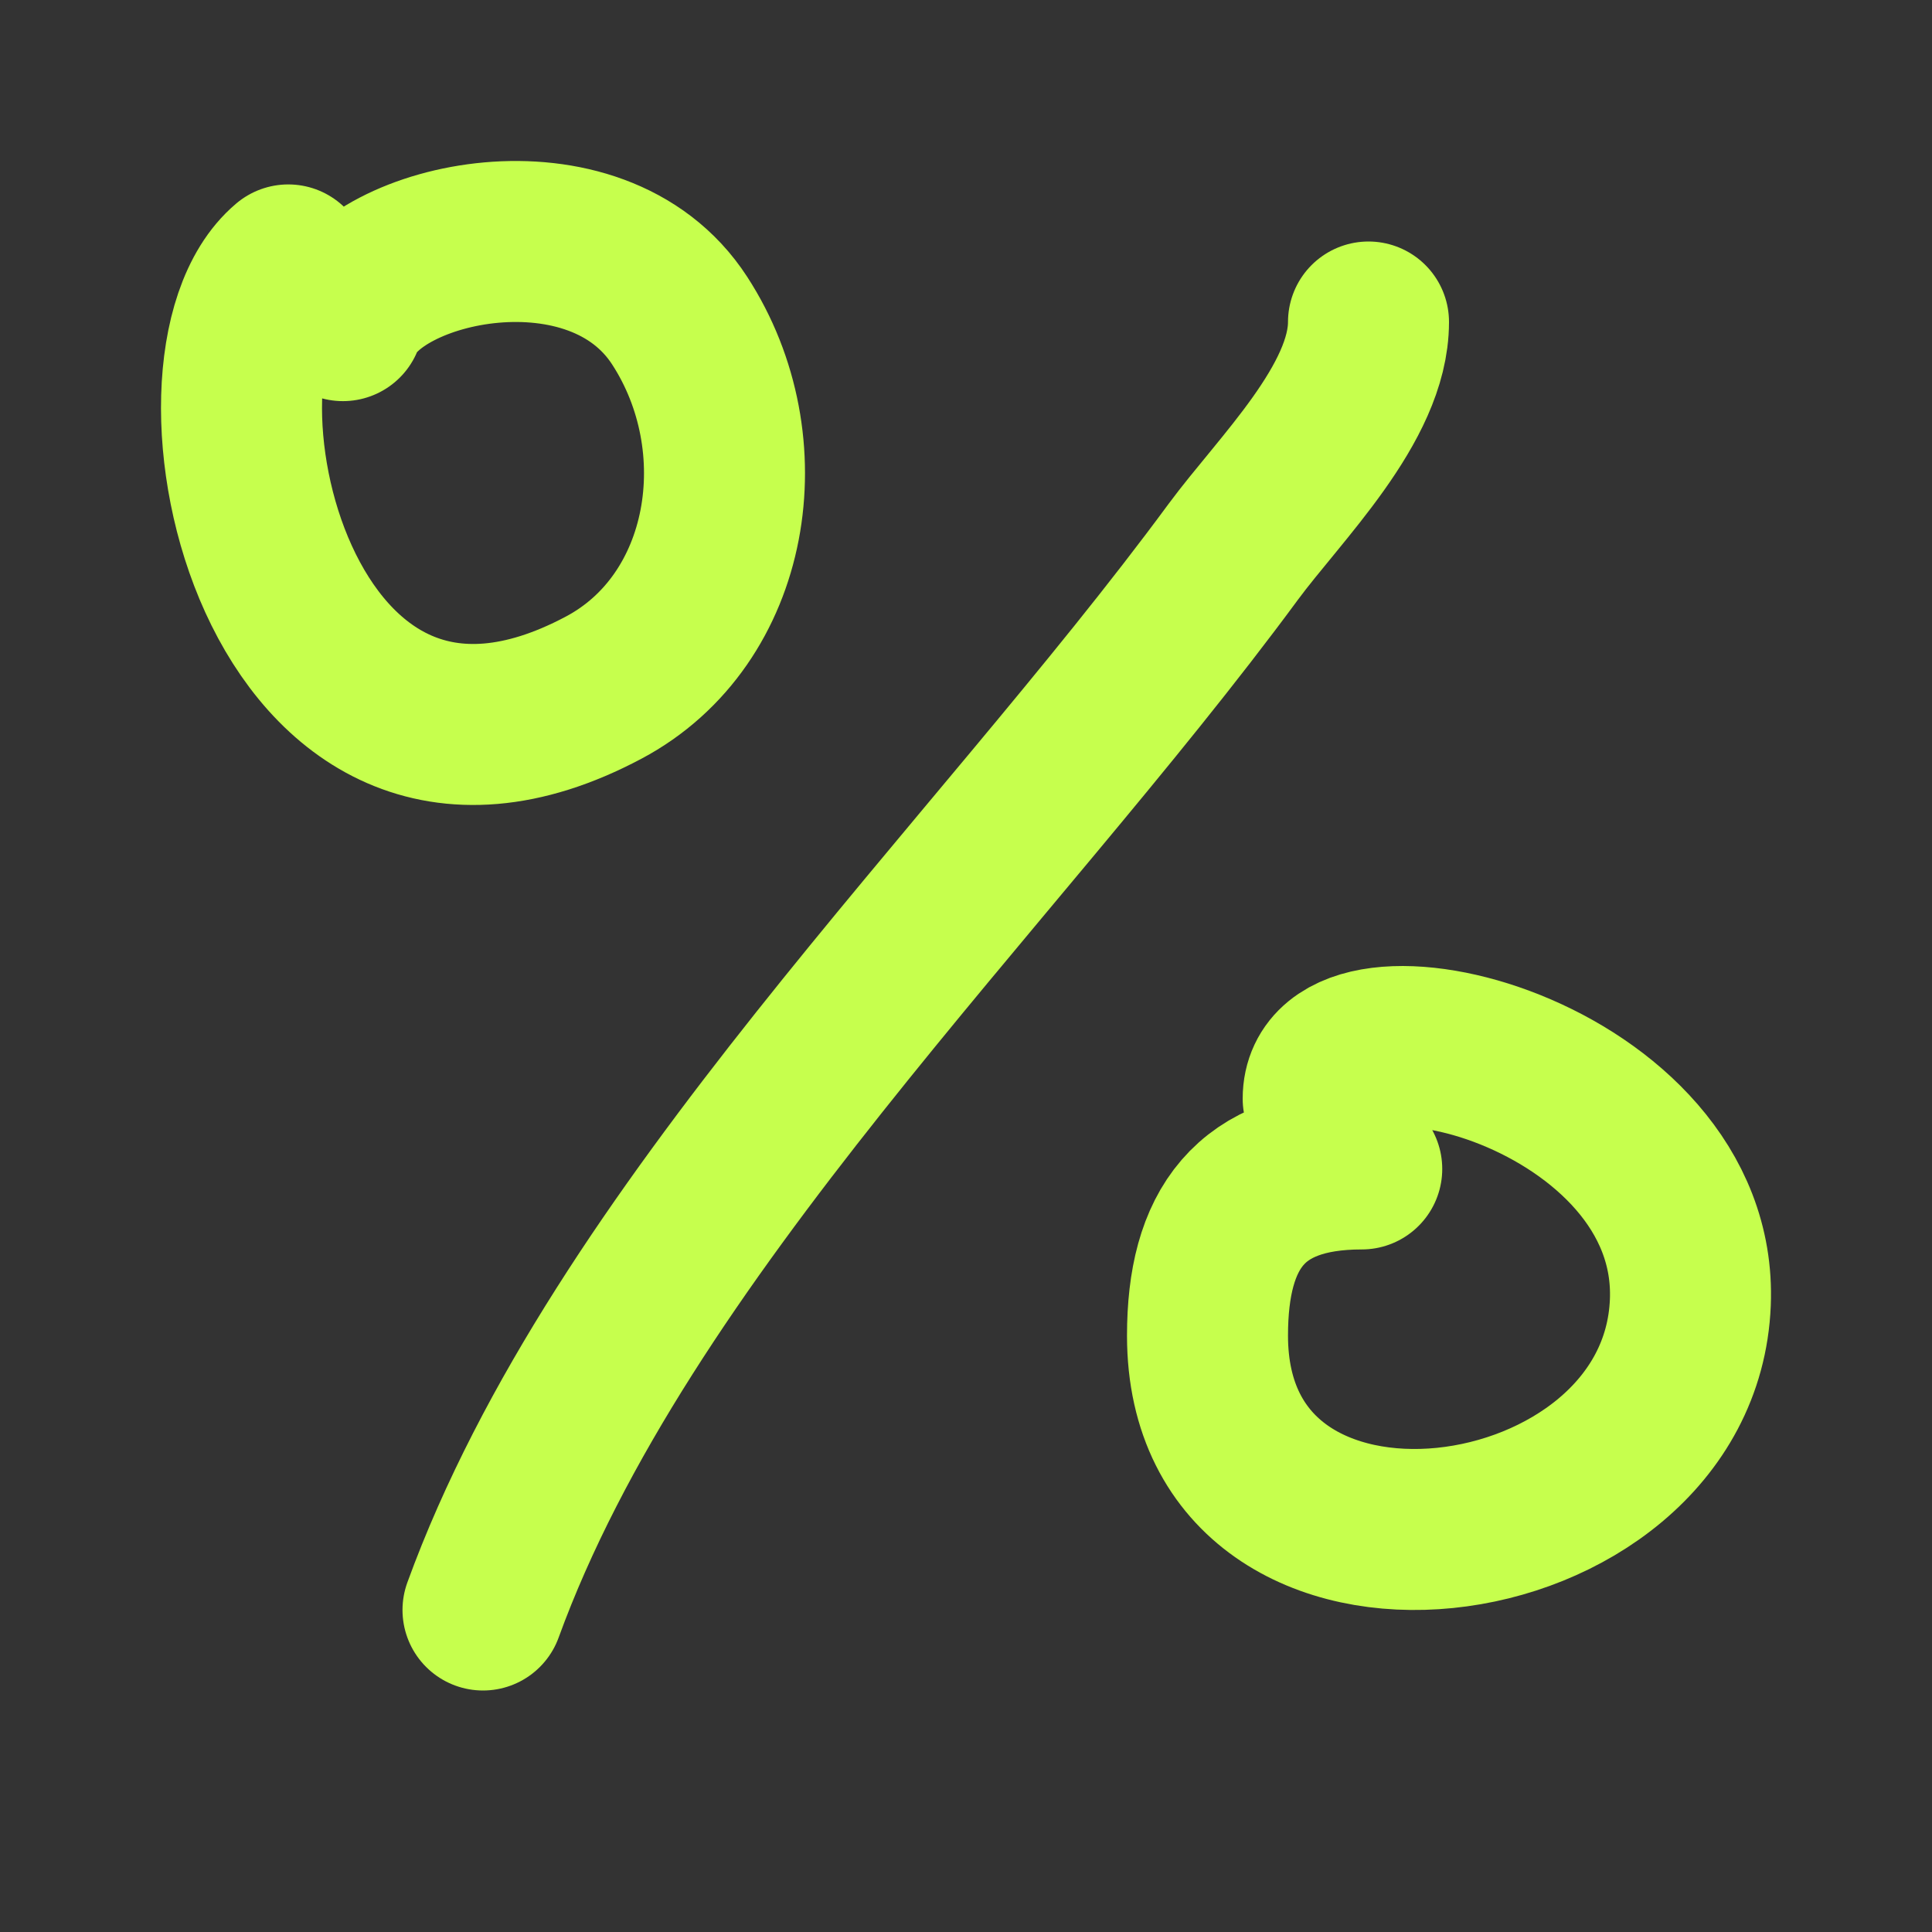<?xml version="1.0" encoding="UTF-8"?> <svg xmlns="http://www.w3.org/2000/svg" width="24" height="24" viewBox="0 0 24 24" fill="none"><rect x="0" y="0" width="24" height="24" fill="#333333" stroke="none"/> <path d="M3.581 3.291C2.118 4.524 3.416 10.713 7.499 8.542C9.086 7.699 9.438 5.515 8.443 3.983C7.405 2.382 4.643 2.998 4.26 3.983" stroke="#C6FF4D" stroke-width="2" stroke-linecap="round"></path> <path d="M17 4C17 5.011 15.898 6.072 15.319 6.856C12.326 10.921 7.708 15.31 6 20" stroke="#C6FF4D" stroke-width="2" stroke-linecap="round"></path> <path d="M16.916 14.521C15.52 14.521 15 15.276 15 16.592C15 20.238 20.865 19.453 20.998 16.18C21.114 13.334 16.437 12.158 16.437 13.649" stroke="#C6FF4D" stroke-width="2" stroke-linecap="round"></path> </svg> 